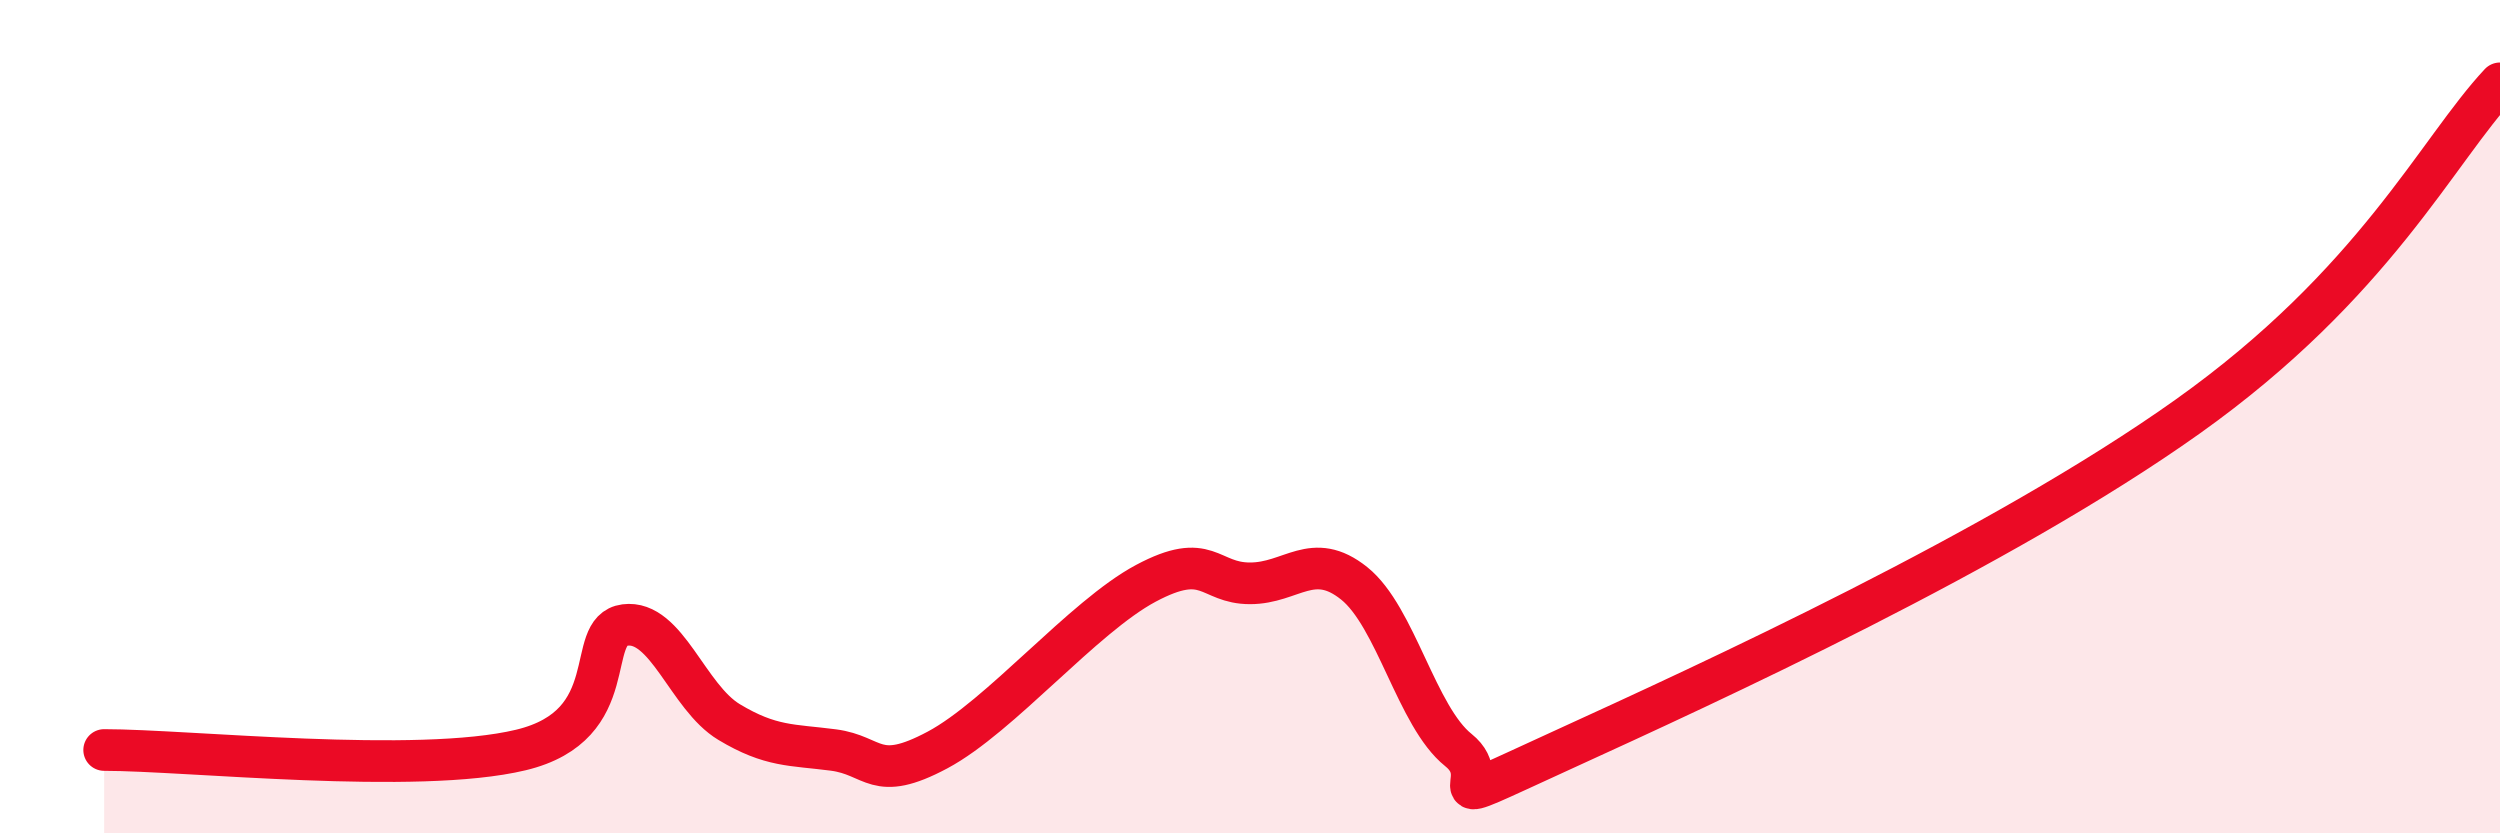 
    <svg width="60" height="20" viewBox="0 0 60 20" xmlns="http://www.w3.org/2000/svg">
      <path
        d="M 2.5,18 C 4.5,18 10,18.6 12.5,18 C 15,17.4 14,15.13 15,15 C 16,14.87 16.5,16.73 17.5,17.33 C 18.5,17.93 19,17.87 20,18 C 21,18.13 21,18.8 22.5,18 C 24,17.2 26,14.8 27.5,14 C 29,13.2 29,14 30,14 C 31,14 31.5,13.2 32.5,14 C 33.5,14.8 34,17.2 35,18 C 36,18.8 34,19.6 37.5,18 C 41,16.4 48,13.2 52.5,10 C 57,6.8 58.5,3.6 60,2L60 20L2.5 20Z"
        fill="#EB0A25"
        opacity="0.1"
        stroke-linecap="round"
        stroke-linejoin="round"
      />
      <path
        d="M 2.5,18 C 4.5,18 10,18.6 12.5,18 C 15,17.4 14,15.13 15,15 C 16,14.87 16.5,16.73 17.5,17.33 C 18.5,17.93 19,17.87 20,18 C 21,18.13 21,18.8 22.5,18 C 24,17.2 26,14.8 27.5,14 C 29,13.2 29,14 30,14 C 31,14 31.5,13.2 32.5,14 C 33.5,14.8 34,17.2 35,18 C 36,18.8 34,19.6 37.5,18 C 41,16.4 48,13.2 52.5,10 C 57,6.8 58.5,3.6 60,2"
        stroke="#EB0A25"
        stroke-width="1"
        fill="none"
        stroke-linecap="round"
        stroke-linejoin="round"
      />
    </svg>
  